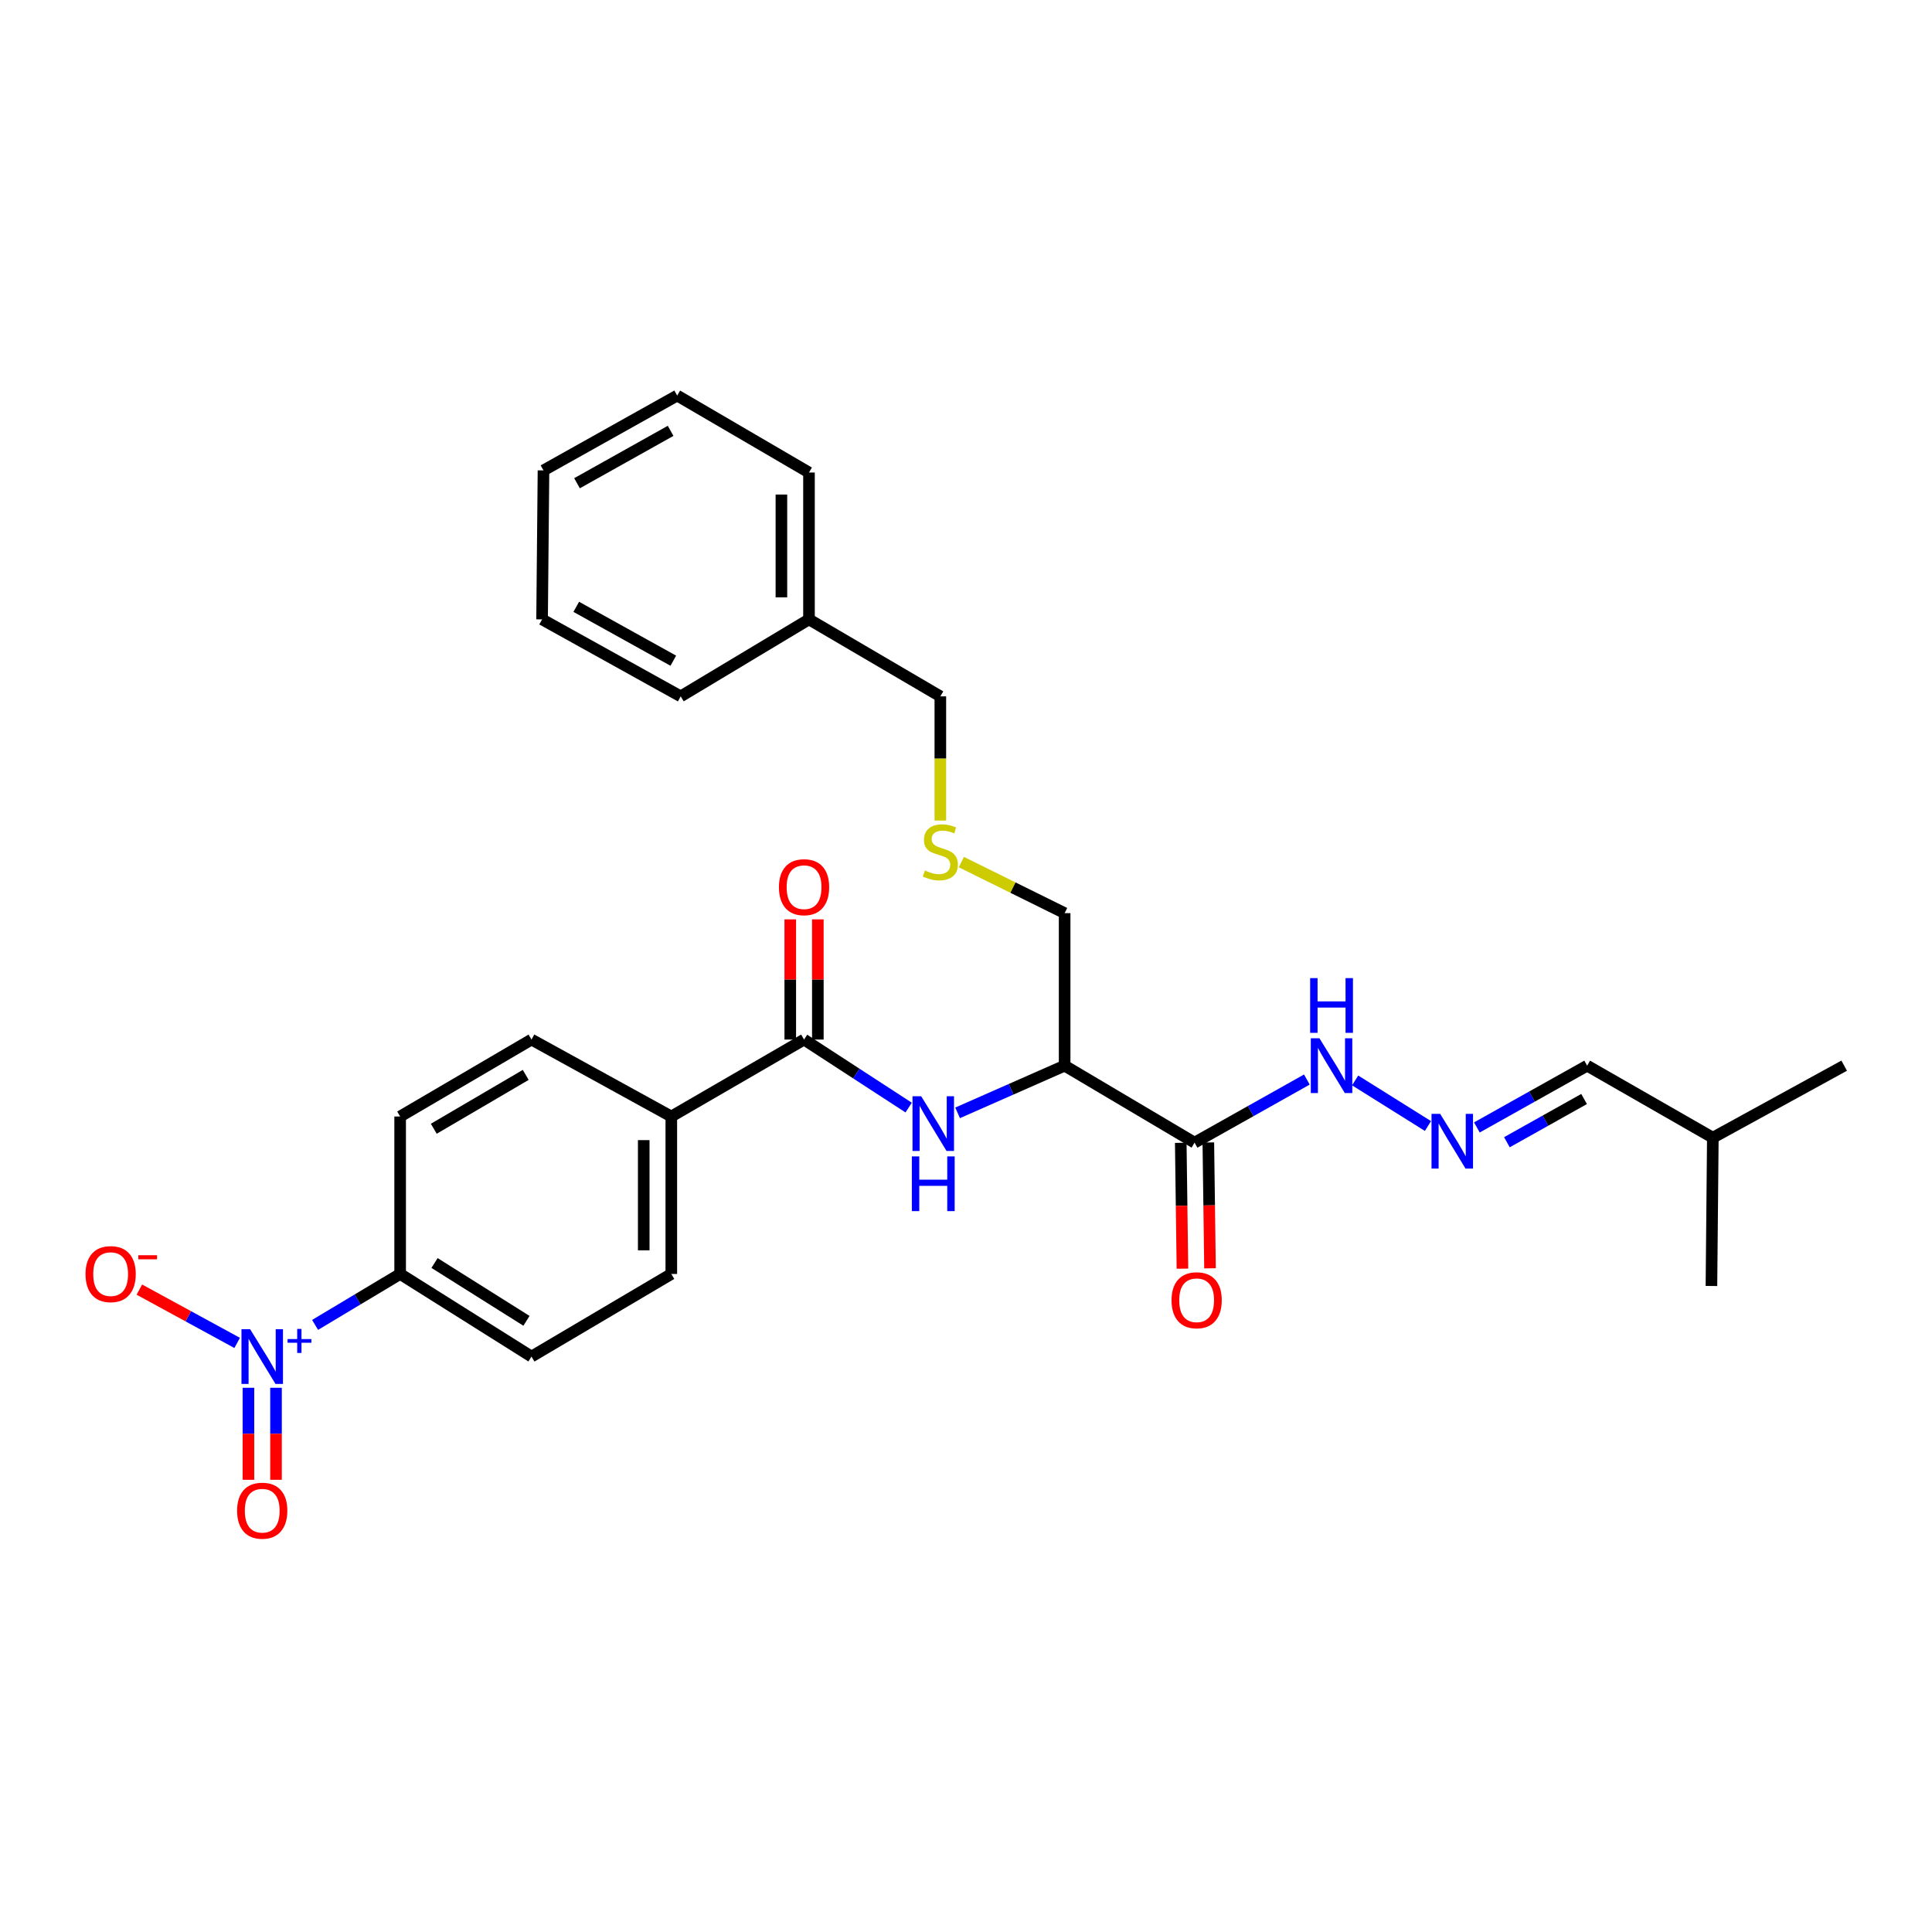 <?xml version='1.0' encoding='iso-8859-1'?>
<svg version='1.1' baseProfile='full'
              xmlns='http://www.w3.org/2000/svg'
                      xmlns:rdkit='http://www.rdkit.org/xml'
                      xmlns:xlink='http://www.w3.org/1999/xlink'
                  xml:space='preserve'
width='1000px' height='1000px' viewBox='0 0 1000 1000'>
<!-- END OF HEADER -->
<rect style='opacity:1.0;fill:#FFFFFF;stroke:none' width='1000' height='1000' x='0' y='0'> </rect>
<path class='bond-4' d='M 163.086,685.769 L 185.1,672.584' style='fill:none;fill-rule:evenodd;stroke:#0000FF;stroke-width:6px;stroke-linecap:butt;stroke-linejoin:miter;stroke-opacity:1' />
<path class='bond-4' d='M 185.1,672.584 L 207.113,659.399' style='fill:none;fill-rule:evenodd;stroke:#000000;stroke-width:6px;stroke-linecap:butt;stroke-linejoin:miter;stroke-opacity:1' />
<path class='bond-6' d='M 122.751,695.088 L 97.443,681.294' style='fill:none;fill-rule:evenodd;stroke:#0000FF;stroke-width:6px;stroke-linecap:butt;stroke-linejoin:miter;stroke-opacity:1' />
<path class='bond-6' d='M 97.443,681.294 L 72.135,667.5' style='fill:none;fill-rule:evenodd;stroke:#FF0000;stroke-width:6px;stroke-linecap:butt;stroke-linejoin:miter;stroke-opacity:1' />
<path class='bond-8' d='M 128.587,718.311 L 128.587,742.126' style='fill:none;fill-rule:evenodd;stroke:#0000FF;stroke-width:6px;stroke-linecap:butt;stroke-linejoin:miter;stroke-opacity:1' />
<path class='bond-8' d='M 128.587,742.126 L 128.587,765.941' style='fill:none;fill-rule:evenodd;stroke:#FF0000;stroke-width:6px;stroke-linecap:butt;stroke-linejoin:miter;stroke-opacity:1' />
<path class='bond-8' d='M 142.862,718.311 L 142.862,742.126' style='fill:none;fill-rule:evenodd;stroke:#0000FF;stroke-width:6px;stroke-linecap:butt;stroke-linejoin:miter;stroke-opacity:1' />
<path class='bond-8' d='M 142.862,742.126 L 142.862,765.941' style='fill:none;fill-rule:evenodd;stroke:#FF0000;stroke-width:6px;stroke-linecap:butt;stroke-linejoin:miter;stroke-opacity:1' />
<path class='bond-0' d='M 618.295,591.429 L 551.055,551.587' style='fill:none;fill-rule:evenodd;stroke:#000000;stroke-width:6px;stroke-linecap:butt;stroke-linejoin:miter;stroke-opacity:1' />
<path class='bond-9' d='M 618.295,591.429 L 647.365,575.096' style='fill:none;fill-rule:evenodd;stroke:#000000;stroke-width:6px;stroke-linecap:butt;stroke-linejoin:miter;stroke-opacity:1' />
<path class='bond-9' d='M 647.365,575.096 L 676.434,558.764' style='fill:none;fill-rule:evenodd;stroke:#0000FF;stroke-width:6px;stroke-linecap:butt;stroke-linejoin:miter;stroke-opacity:1' />
<path class='bond-10' d='M 611.159,591.524 L 611.593,624.095' style='fill:none;fill-rule:evenodd;stroke:#000000;stroke-width:6px;stroke-linecap:butt;stroke-linejoin:miter;stroke-opacity:1' />
<path class='bond-10' d='M 611.593,624.095 L 612.027,656.665' style='fill:none;fill-rule:evenodd;stroke:#FF0000;stroke-width:6px;stroke-linecap:butt;stroke-linejoin:miter;stroke-opacity:1' />
<path class='bond-10' d='M 625.432,591.334 L 625.866,623.904' style='fill:none;fill-rule:evenodd;stroke:#000000;stroke-width:6px;stroke-linecap:butt;stroke-linejoin:miter;stroke-opacity:1' />
<path class='bond-10' d='M 625.866,623.904 L 626.3,656.475' style='fill:none;fill-rule:evenodd;stroke:#FF0000;stroke-width:6px;stroke-linecap:butt;stroke-linejoin:miter;stroke-opacity:1' />
<path class='bond-1' d='M 416.177,538.074 L 347.47,577.9' style='fill:none;fill-rule:evenodd;stroke:#000000;stroke-width:6px;stroke-linecap:butt;stroke-linejoin:miter;stroke-opacity:1' />
<path class='bond-2' d='M 416.177,538.074 L 443.248,555.678' style='fill:none;fill-rule:evenodd;stroke:#000000;stroke-width:6px;stroke-linecap:butt;stroke-linejoin:miter;stroke-opacity:1' />
<path class='bond-2' d='M 443.248,555.678 L 470.319,573.282' style='fill:none;fill-rule:evenodd;stroke:#0000FF;stroke-width:6px;stroke-linecap:butt;stroke-linejoin:miter;stroke-opacity:1' />
<path class='bond-11' d='M 423.315,538.074 L 423.315,506.968' style='fill:none;fill-rule:evenodd;stroke:#000000;stroke-width:6px;stroke-linecap:butt;stroke-linejoin:miter;stroke-opacity:1' />
<path class='bond-11' d='M 423.315,506.968 L 423.315,475.862' style='fill:none;fill-rule:evenodd;stroke:#FF0000;stroke-width:6px;stroke-linecap:butt;stroke-linejoin:miter;stroke-opacity:1' />
<path class='bond-11' d='M 409.04,538.074 L 409.04,506.968' style='fill:none;fill-rule:evenodd;stroke:#000000;stroke-width:6px;stroke-linecap:butt;stroke-linejoin:miter;stroke-opacity:1' />
<path class='bond-11' d='M 409.04,506.968 L 409.04,475.862' style='fill:none;fill-rule:evenodd;stroke:#FF0000;stroke-width:6px;stroke-linecap:butt;stroke-linejoin:miter;stroke-opacity:1' />
<path class='bond-3' d='M 495.651,576.01 L 523.353,563.799' style='fill:none;fill-rule:evenodd;stroke:#0000FF;stroke-width:6px;stroke-linecap:butt;stroke-linejoin:miter;stroke-opacity:1' />
<path class='bond-3' d='M 523.353,563.799 L 551.055,551.587' style='fill:none;fill-rule:evenodd;stroke:#000000;stroke-width:6px;stroke-linecap:butt;stroke-linejoin:miter;stroke-opacity:1' />
<path class='bond-18' d='M 551.055,551.587 L 551.055,472.642' style='fill:none;fill-rule:evenodd;stroke:#000000;stroke-width:6px;stroke-linecap:butt;stroke-linejoin:miter;stroke-opacity:1' />
<path class='bond-12' d='M 207.113,659.399 L 275.099,702.159' style='fill:none;fill-rule:evenodd;stroke:#000000;stroke-width:6px;stroke-linecap:butt;stroke-linejoin:miter;stroke-opacity:1' />
<path class='bond-12' d='M 224.91,653.73 L 272.5,683.661' style='fill:none;fill-rule:evenodd;stroke:#000000;stroke-width:6px;stroke-linecap:butt;stroke-linejoin:miter;stroke-opacity:1' />
<path class='bond-13' d='M 207.113,659.399 L 207.113,577.9' style='fill:none;fill-rule:evenodd;stroke:#000000;stroke-width:6px;stroke-linecap:butt;stroke-linejoin:miter;stroke-opacity:1' />
<path class='bond-5' d='M 739.107,582.823 L 701.419,559.231' style='fill:none;fill-rule:evenodd;stroke:#0000FF;stroke-width:6px;stroke-linecap:butt;stroke-linejoin:miter;stroke-opacity:1' />
<path class='bond-17' d='M 764.431,583.562 L 792.969,567.575' style='fill:none;fill-rule:evenodd;stroke:#0000FF;stroke-width:6px;stroke-linecap:butt;stroke-linejoin:miter;stroke-opacity:1' />
<path class='bond-17' d='M 792.969,567.575 L 821.508,551.587' style='fill:none;fill-rule:evenodd;stroke:#000000;stroke-width:6px;stroke-linecap:butt;stroke-linejoin:miter;stroke-opacity:1' />
<path class='bond-17' d='M 779.969,591.219 L 799.946,580.028' style='fill:none;fill-rule:evenodd;stroke:#0000FF;stroke-width:6px;stroke-linecap:butt;stroke-linejoin:miter;stroke-opacity:1' />
<path class='bond-17' d='M 799.946,580.028 L 819.923,568.837' style='fill:none;fill-rule:evenodd;stroke:#000000;stroke-width:6px;stroke-linecap:butt;stroke-linejoin:miter;stroke-opacity:1' />
<path class='bond-7' d='M 347.47,577.9 L 275.099,538.074' style='fill:none;fill-rule:evenodd;stroke:#000000;stroke-width:6px;stroke-linecap:butt;stroke-linejoin:miter;stroke-opacity:1' />
<path class='bond-29' d='M 347.47,577.9 L 347.47,659.399' style='fill:none;fill-rule:evenodd;stroke:#000000;stroke-width:6px;stroke-linecap:butt;stroke-linejoin:miter;stroke-opacity:1' />
<path class='bond-29' d='M 333.195,590.125 L 333.195,647.174' style='fill:none;fill-rule:evenodd;stroke:#000000;stroke-width:6px;stroke-linecap:butt;stroke-linejoin:miter;stroke-opacity:1' />
<path class='bond-15' d='M 275.099,702.159 L 347.47,659.399' style='fill:none;fill-rule:evenodd;stroke:#000000;stroke-width:6px;stroke-linecap:butt;stroke-linejoin:miter;stroke-opacity:1' />
<path class='bond-14' d='M 207.113,577.9 L 275.099,538.074' style='fill:none;fill-rule:evenodd;stroke:#000000;stroke-width:6px;stroke-linecap:butt;stroke-linejoin:miter;stroke-opacity:1' />
<path class='bond-14' d='M 224.526,584.243 L 272.116,556.365' style='fill:none;fill-rule:evenodd;stroke:#000000;stroke-width:6px;stroke-linecap:butt;stroke-linejoin:miter;stroke-opacity:1' />
<path class='bond-16' d='M 497.591,446.216 L 524.323,459.429' style='fill:none;fill-rule:evenodd;stroke:#CCCC00;stroke-width:6px;stroke-linecap:butt;stroke-linejoin:miter;stroke-opacity:1' />
<path class='bond-16' d='M 524.323,459.429 L 551.055,472.642' style='fill:none;fill-rule:evenodd;stroke:#000000;stroke-width:6px;stroke-linecap:butt;stroke-linejoin:miter;stroke-opacity:1' />
<path class='bond-20' d='M 486.717,424.711 L 486.717,392.574' style='fill:none;fill-rule:evenodd;stroke:#CCCC00;stroke-width:6px;stroke-linecap:butt;stroke-linejoin:miter;stroke-opacity:1' />
<path class='bond-20' d='M 486.717,392.574 L 486.717,360.437' style='fill:none;fill-rule:evenodd;stroke:#000000;stroke-width:6px;stroke-linecap:butt;stroke-linejoin:miter;stroke-opacity:1' />
<path class='bond-21' d='M 821.508,551.587 L 886.56,588.867' style='fill:none;fill-rule:evenodd;stroke:#000000;stroke-width:6px;stroke-linecap:butt;stroke-linejoin:miter;stroke-opacity:1' />
<path class='bond-19' d='M 418.731,320.595 L 486.717,360.437' style='fill:none;fill-rule:evenodd;stroke:#000000;stroke-width:6px;stroke-linecap:butt;stroke-linejoin:miter;stroke-opacity:1' />
<path class='bond-22' d='M 418.731,320.595 L 418.731,244.576' style='fill:none;fill-rule:evenodd;stroke:#000000;stroke-width:6px;stroke-linecap:butt;stroke-linejoin:miter;stroke-opacity:1' />
<path class='bond-22' d='M 404.457,309.192 L 404.457,255.979' style='fill:none;fill-rule:evenodd;stroke:#000000;stroke-width:6px;stroke-linecap:butt;stroke-linejoin:miter;stroke-opacity:1' />
<path class='bond-23' d='M 418.731,320.595 L 352.331,360.437' style='fill:none;fill-rule:evenodd;stroke:#000000;stroke-width:6px;stroke-linecap:butt;stroke-linejoin:miter;stroke-opacity:1' />
<path class='bond-24' d='M 886.56,588.867 L 885.838,665.624' style='fill:none;fill-rule:evenodd;stroke:#000000;stroke-width:6px;stroke-linecap:butt;stroke-linejoin:miter;stroke-opacity:1' />
<path class='bond-25' d='M 886.56,588.867 L 954.545,551.587' style='fill:none;fill-rule:evenodd;stroke:#000000;stroke-width:6px;stroke-linecap:butt;stroke-linejoin:miter;stroke-opacity:1' />
<path class='bond-27' d='M 418.731,244.576 L 350.515,204.734' style='fill:none;fill-rule:evenodd;stroke:#000000;stroke-width:6px;stroke-linecap:butt;stroke-linejoin:miter;stroke-opacity:1' />
<path class='bond-26' d='M 352.331,360.437 L 280.578,320.595' style='fill:none;fill-rule:evenodd;stroke:#000000;stroke-width:6px;stroke-linecap:butt;stroke-linejoin:miter;stroke-opacity:1' />
<path class='bond-26' d='M 348.498,341.981 L 298.271,314.092' style='fill:none;fill-rule:evenodd;stroke:#000000;stroke-width:6px;stroke-linecap:butt;stroke-linejoin:miter;stroke-opacity:1' />
<path class='bond-28' d='M 280.578,320.595 L 281.308,243.482' style='fill:none;fill-rule:evenodd;stroke:#000000;stroke-width:6px;stroke-linecap:butt;stroke-linejoin:miter;stroke-opacity:1' />
<path class='bond-30' d='M 350.515,204.734 L 281.308,243.482' style='fill:none;fill-rule:evenodd;stroke:#000000;stroke-width:6px;stroke-linecap:butt;stroke-linejoin:miter;stroke-opacity:1' />
<path class='bond-30' d='M 347.107,223.002 L 298.662,250.125' style='fill:none;fill-rule:evenodd;stroke:#000000;stroke-width:6px;stroke-linecap:butt;stroke-linejoin:miter;stroke-opacity:1' />
<path  class='atom-0' d='M 129.465 687.999
L 138.745 702.999
Q 139.665 704.479, 141.145 707.159
Q 142.625 709.839, 142.705 709.999
L 142.705 687.999
L 146.465 687.999
L 146.465 716.319
L 142.585 716.319
L 132.625 699.919
Q 131.465 697.999, 130.225 695.799
Q 129.025 693.599, 128.665 692.919
L 128.665 716.319
L 124.985 716.319
L 124.985 687.999
L 129.465 687.999
' fill='#0000FF'/>
<path  class='atom-0' d='M 148.841 693.103
L 153.83 693.103
L 153.83 687.85
L 156.048 687.85
L 156.048 693.103
L 161.169 693.103
L 161.169 695.004
L 156.048 695.004
L 156.048 700.284
L 153.83 700.284
L 153.83 695.004
L 148.841 695.004
L 148.841 693.103
' fill='#0000FF'/>
<path  class='atom-3' d='M 476.793 567.404
L 486.073 582.404
Q 486.993 583.884, 488.473 586.564
Q 489.953 589.244, 490.033 589.404
L 490.033 567.404
L 493.793 567.404
L 493.793 595.724
L 489.913 595.724
L 479.953 579.324
Q 478.793 577.404, 477.553 575.204
Q 476.353 573.004, 475.993 572.324
L 475.993 595.724
L 472.313 595.724
L 472.313 567.404
L 476.793 567.404
' fill='#0000FF'/>
<path  class='atom-3' d='M 471.973 598.556
L 475.813 598.556
L 475.813 610.596
L 490.293 610.596
L 490.293 598.556
L 494.133 598.556
L 494.133 626.876
L 490.293 626.876
L 490.293 613.796
L 475.813 613.796
L 475.813 626.876
L 471.973 626.876
L 471.973 598.556
' fill='#0000FF'/>
<path  class='atom-6' d='M 745.43 576.539
L 754.71 591.539
Q 755.63 593.019, 757.11 595.699
Q 758.59 598.379, 758.67 598.539
L 758.67 576.539
L 762.43 576.539
L 762.43 604.859
L 758.55 604.859
L 748.59 588.459
Q 747.43 586.539, 746.19 584.339
Q 744.99 582.139, 744.63 581.459
L 744.63 604.859
L 740.95 604.859
L 740.95 576.539
L 745.43 576.539
' fill='#0000FF'/>
<path  class='atom-7' d='M 44.271 659.479
Q 44.271 652.679, 47.631 648.879
Q 50.991 645.079, 57.271 645.079
Q 63.551 645.079, 66.911 648.879
Q 70.271 652.679, 70.271 659.479
Q 70.271 666.359, 66.871 670.279
Q 63.471 674.159, 57.271 674.159
Q 51.031 674.159, 47.631 670.279
Q 44.271 666.399, 44.271 659.479
M 57.271 670.959
Q 61.591 670.959, 63.911 668.079
Q 66.271 665.159, 66.271 659.479
Q 66.271 653.919, 63.911 651.119
Q 61.591 648.279, 57.271 648.279
Q 52.951 648.279, 50.591 651.079
Q 48.271 653.879, 48.271 659.479
Q 48.271 665.199, 50.591 668.079
Q 52.951 670.959, 57.271 670.959
' fill='#FF0000'/>
<path  class='atom-7' d='M 71.591 649.701
L 81.28 649.701
L 81.28 651.813
L 71.591 651.813
L 71.591 649.701
' fill='#FF0000'/>
<path  class='atom-9' d='M 122.725 781.93
Q 122.725 775.13, 126.085 771.33
Q 129.445 767.53, 135.725 767.53
Q 142.005 767.53, 145.365 771.33
Q 148.725 775.13, 148.725 781.93
Q 148.725 788.81, 145.325 792.73
Q 141.925 796.61, 135.725 796.61
Q 129.485 796.61, 126.085 792.73
Q 122.725 788.85, 122.725 781.93
M 135.725 793.41
Q 140.045 793.41, 142.365 790.53
Q 144.725 787.61, 144.725 781.93
Q 144.725 776.37, 142.365 773.57
Q 140.045 770.73, 135.725 770.73
Q 131.405 770.73, 129.045 773.53
Q 126.725 776.33, 126.725 781.93
Q 126.725 787.65, 129.045 790.53
Q 131.405 793.41, 135.725 793.41
' fill='#FF0000'/>
<path  class='atom-10' d='M 682.948 537.427
L 692.228 552.427
Q 693.148 553.907, 694.628 556.587
Q 696.108 559.267, 696.188 559.427
L 696.188 537.427
L 699.948 537.427
L 699.948 565.747
L 696.068 565.747
L 686.108 549.347
Q 684.948 547.427, 683.708 545.227
Q 682.508 543.027, 682.148 542.347
L 682.148 565.747
L 678.468 565.747
L 678.468 537.427
L 682.948 537.427
' fill='#0000FF'/>
<path  class='atom-10' d='M 678.128 506.275
L 681.968 506.275
L 681.968 518.315
L 696.448 518.315
L 696.448 506.275
L 700.288 506.275
L 700.288 534.595
L 696.448 534.595
L 696.448 521.515
L 681.968 521.515
L 681.968 534.595
L 678.128 534.595
L 678.128 506.275
' fill='#0000FF'/>
<path  class='atom-11' d='M 606.382 673.008
Q 606.382 666.208, 609.742 662.408
Q 613.102 658.608, 619.382 658.608
Q 625.662 658.608, 629.022 662.408
Q 632.382 666.208, 632.382 673.008
Q 632.382 679.888, 628.982 683.808
Q 625.582 687.688, 619.382 687.688
Q 613.142 687.688, 609.742 683.808
Q 606.382 679.928, 606.382 673.008
M 619.382 684.488
Q 623.702 684.488, 626.022 681.608
Q 628.382 678.688, 628.382 673.008
Q 628.382 667.448, 626.022 664.648
Q 623.702 661.808, 619.382 661.808
Q 615.062 661.808, 612.702 664.608
Q 610.382 667.408, 610.382 673.008
Q 610.382 678.728, 612.702 681.608
Q 615.062 684.488, 619.382 684.488
' fill='#FF0000'/>
<path  class='atom-12' d='M 403.177 459.209
Q 403.177 452.409, 406.537 448.609
Q 409.897 444.809, 416.177 444.809
Q 422.457 444.809, 425.817 448.609
Q 429.177 452.409, 429.177 459.209
Q 429.177 466.089, 425.777 470.009
Q 422.377 473.889, 416.177 473.889
Q 409.937 473.889, 406.537 470.009
Q 403.177 466.129, 403.177 459.209
M 416.177 470.689
Q 420.497 470.689, 422.817 467.809
Q 425.177 464.889, 425.177 459.209
Q 425.177 453.649, 422.817 450.849
Q 420.497 448.009, 416.177 448.009
Q 411.857 448.009, 409.497 450.809
Q 407.177 453.609, 407.177 459.209
Q 407.177 464.929, 409.497 467.809
Q 411.857 470.689, 416.177 470.689
' fill='#FF0000'/>
<path  class='atom-17' d='M 478.717 450.561
Q 479.037 450.681, 480.357 451.241
Q 481.677 451.801, 483.117 452.161
Q 484.597 452.481, 486.037 452.481
Q 488.717 452.481, 490.277 451.201
Q 491.837 449.881, 491.837 447.601
Q 491.837 446.041, 491.037 445.081
Q 490.277 444.121, 489.077 443.601
Q 487.877 443.081, 485.877 442.481
Q 483.357 441.721, 481.837 441.001
Q 480.357 440.281, 479.277 438.761
Q 478.237 437.241, 478.237 434.681
Q 478.237 431.121, 480.637 428.921
Q 483.077 426.721, 487.877 426.721
Q 491.157 426.721, 494.877 428.281
L 493.957 431.361
Q 490.557 429.961, 487.997 429.961
Q 485.237 429.961, 483.717 431.121
Q 482.197 432.241, 482.237 434.201
Q 482.237 435.721, 482.997 436.641
Q 483.797 437.561, 484.917 438.081
Q 486.077 438.601, 487.997 439.201
Q 490.557 440.001, 492.077 440.801
Q 493.597 441.601, 494.677 443.241
Q 495.797 444.841, 495.797 447.601
Q 495.797 451.521, 493.157 453.641
Q 490.557 455.721, 486.197 455.721
Q 483.677 455.721, 481.757 455.161
Q 479.877 454.641, 477.637 453.721
L 478.717 450.561
' fill='#CCCC00'/>
</svg>
